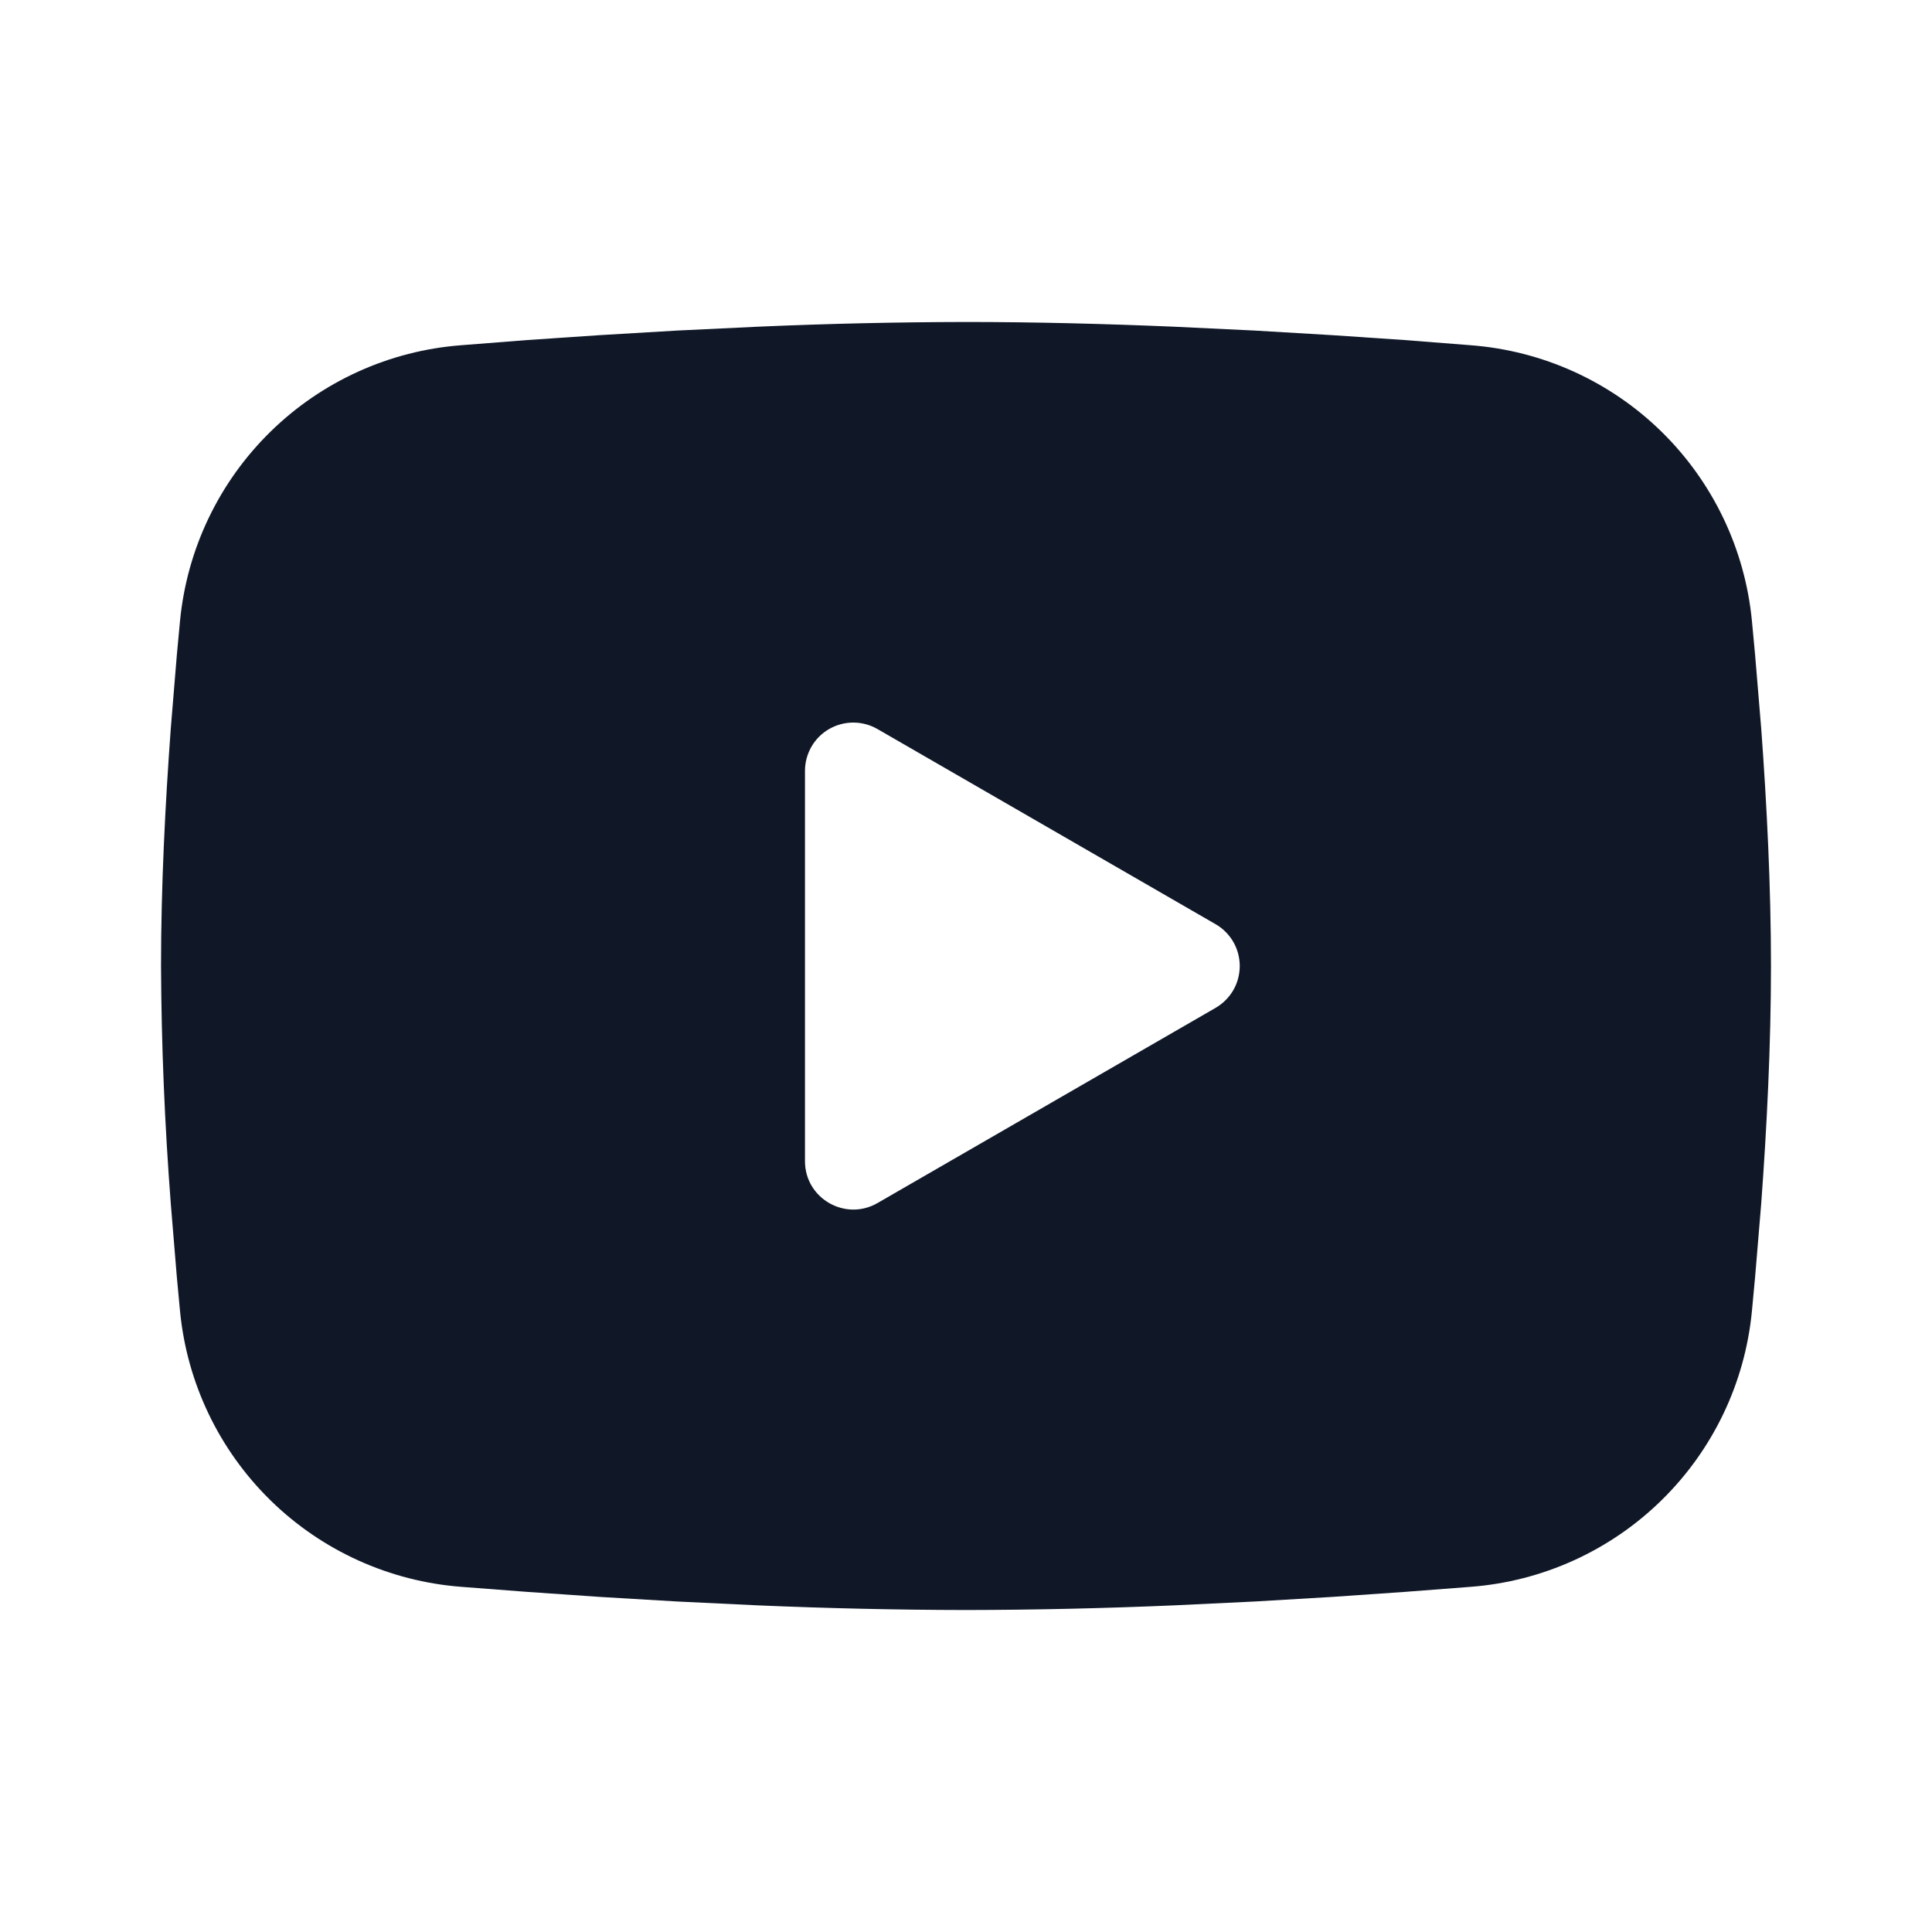 <svg width="32" height="32" viewBox="0 0 32 32" fill="none" xmlns="http://www.w3.org/2000/svg">
<path fill-rule="evenodd" clip-rule="evenodd" d="M16 5.333C17.14 5.333 18.309 5.363 19.442 5.411L20.781 5.475L22.062 5.551L23.262 5.632L24.358 5.718C25.548 5.808 26.668 6.315 27.52 7.15C28.372 7.985 28.902 9.094 29.017 10.281L29.07 10.848L29.171 12.062C29.264 13.319 29.333 14.69 29.333 16C29.333 17.311 29.264 18.681 29.171 19.939L29.07 21.152L29.017 21.719C28.902 22.907 28.372 24.015 27.519 24.85C26.667 25.685 25.547 26.193 24.357 26.283L23.264 26.367L22.064 26.45L20.781 26.526L19.442 26.59C18.296 26.639 17.148 26.665 16 26.667C14.852 26.665 13.704 26.639 12.557 26.59L11.219 26.526L9.937 26.45L8.737 26.367L7.641 26.283C6.452 26.192 5.332 25.685 4.48 24.85C3.628 24.015 3.097 22.906 2.982 21.719L2.929 21.152L2.829 19.939C2.728 18.628 2.673 17.315 2.667 16C2.667 14.69 2.736 13.319 2.829 12.062L2.929 10.848L2.982 10.281C3.097 9.094 3.627 7.986 4.479 7.151C5.331 6.316 6.45 5.808 7.64 5.718L8.735 5.632L9.934 5.551L11.217 5.475L12.556 5.411C13.703 5.361 14.851 5.335 16 5.333ZM13.333 12.767V19.233C13.333 19.849 14 20.233 14.533 19.927L20.133 16.694C20.255 16.623 20.356 16.522 20.427 16.401C20.497 16.279 20.534 16.141 20.534 16C20.534 15.86 20.497 15.721 20.427 15.6C20.356 15.478 20.255 15.377 20.133 15.307L14.533 12.075C14.412 12.005 14.274 11.968 14.133 11.968C13.993 11.968 13.855 12.005 13.733 12.075C13.611 12.145 13.51 12.246 13.44 12.368C13.37 12.49 13.333 12.628 13.333 12.768V12.767Z" fill="#101828"/>
</svg>
